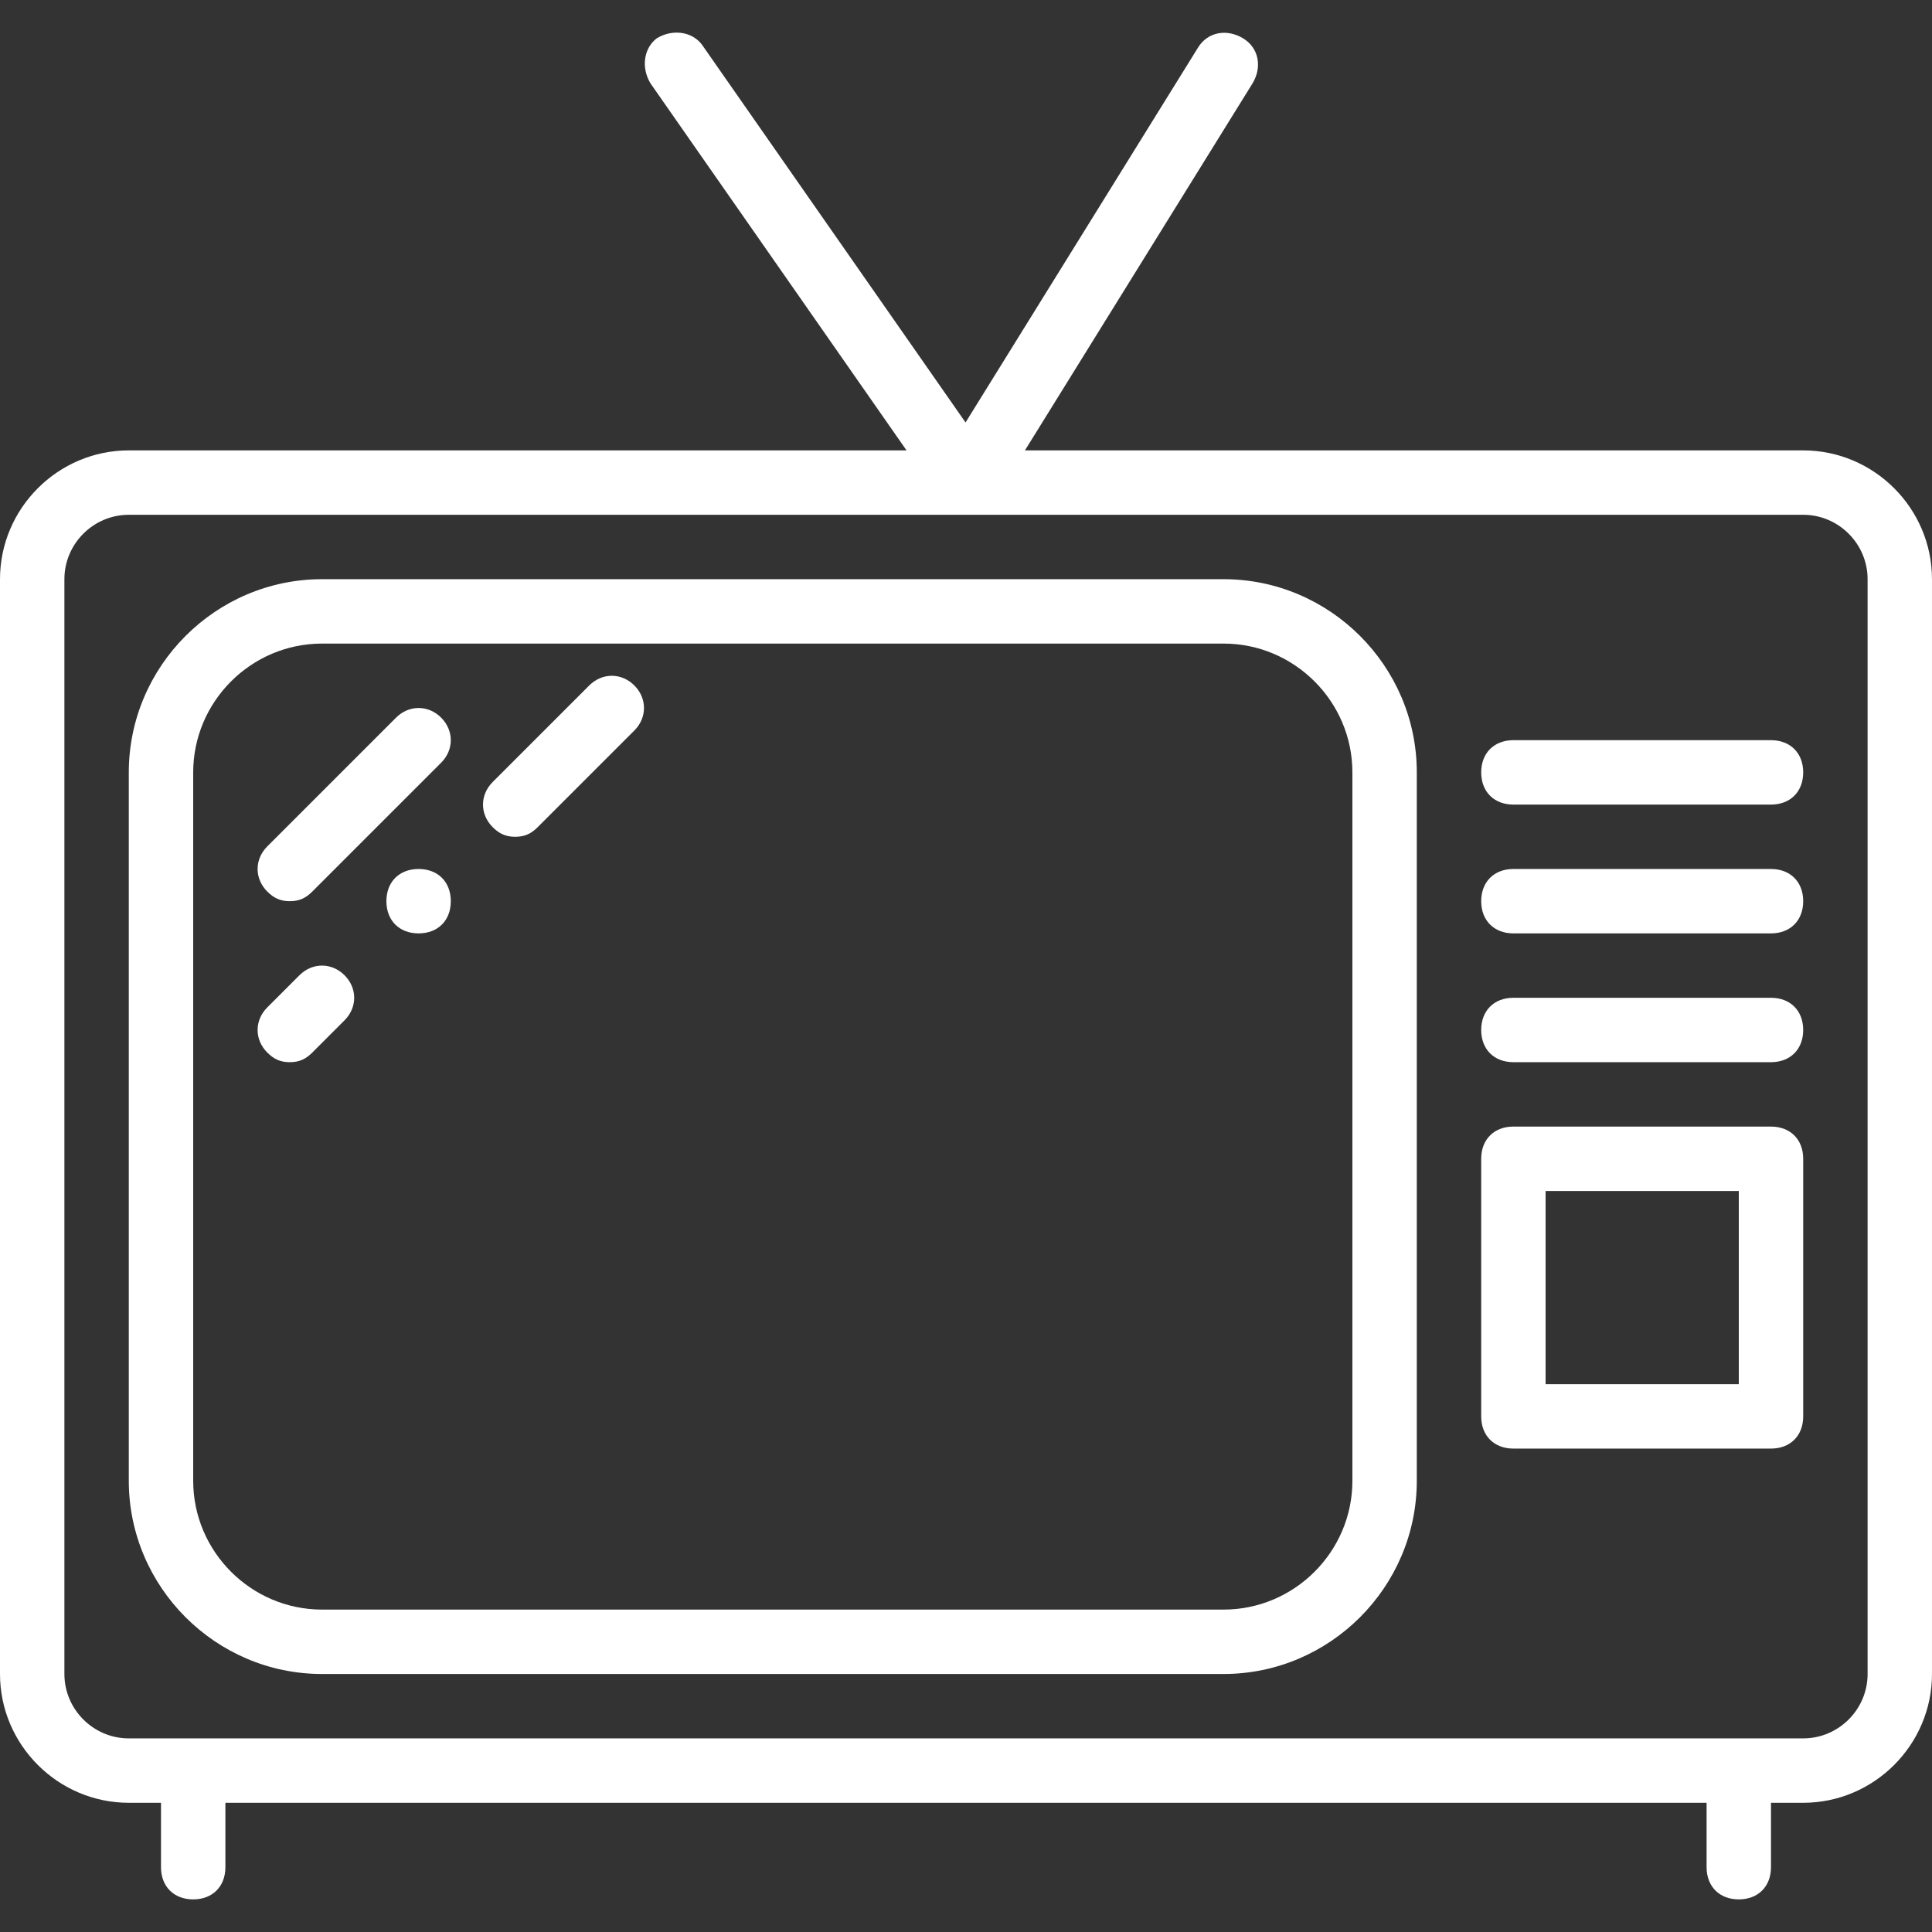 <?xml version="1.0" encoding="iso-8859-1"?>
<!-- Generator: Adobe Illustrator 19.0.0, SVG Export Plug-In . SVG Version: 6.00 Build 0)  -->
<svg version="1.1" id="Layer_1" xmlns="http://www.w3.org/2000/svg" xmlns:xlink="http://www.w3.org/1999/xlink" x="0px" y="0px"
	 viewBox="0 0 503.607 503.607" style="enable-background:new 0 0 503.607 503.607;" xml:space="preserve">
<rect x="0" y="0" width="503.607" height="503.607" fill="#333333" stroke="none"/>
<g transform="translate(1 1)">
	<g>
		<g>
			<path fill="#FFFFFF" d="M469.033,116.401H266.165l59.34-95.685c2.518-4.197,1.679-9.233-2.518-11.751c-4.197-2.518-9.233-1.679-11.751,2.518
				l-60.552,97.64l-68.707-98.48c-2.518-3.357-7.554-4.197-11.751-1.679c-3.357,2.518-4.197,7.554-1.679,11.751l66.757,95.685
				H32.574C14.108,116.401-1,131.509-1,149.975v285.377c0,18.466,15.108,33.574,33.574,33.574h8.393v16.787
				c0,5.036,3.357,8.393,8.393,8.393s8.393-3.357,8.393-8.393v-16.787h386.098v16.787c0,5.036,3.357,8.393,8.393,8.393
				c5.036,0,8.393-3.357,8.393-8.393v-16.787h8.393c18.466,0,33.574-15.108,33.574-33.574V149.975
				C502.607,131.509,487.498,116.401,469.033,116.401z M485.82,435.352c0,9.233-7.554,16.787-16.787,16.787H32.574
				c-9.233,0-16.787-7.554-16.787-16.787V149.975c0-9.233,7.554-16.787,16.787-16.787h436.459c9.233,0,16.787,7.554,16.787,16.787
				V435.352z"/>
			<path fill="#FFFFFF" d="M317.951,149.975H82.934c-27.698,0-50.361,22.662-50.361,50.361v184.656c0,27.698,22.662,50.361,50.361,50.361h235.016
				c27.698,0,50.361-22.662,50.361-50.361V200.335C368.311,172.637,345.649,149.975,317.951,149.975z M351.525,384.991
				c0,18.466-15.108,33.574-33.574,33.574H82.934c-18.466,0-33.574-15.108-33.574-33.574V200.335
				c0-18.466,15.108-33.574,33.574-33.574h235.016c18.466,0,33.574,15.108,33.574,33.574V384.991z"/>
			<path fill="#FFFFFF" d="M460.639,191.942h-67.148c-5.036,0-8.393,3.357-8.393,8.393s3.357,8.393,8.393,8.393h67.148
				c5.036,0,8.393-3.357,8.393-8.393S465.675,191.942,460.639,191.942z"/>
			<path fill="#FFFFFF" d="M460.639,225.516h-67.148c-5.036,0-8.393,3.357-8.393,8.393s3.357,8.393,8.393,8.393h67.148
				c5.036,0,8.393-3.357,8.393-8.393S465.675,225.516,460.639,225.516z"/>
			<path fill="#FFFFFF" d="M460.639,259.089h-67.148c-5.036,0-8.393,3.357-8.393,8.393s3.357,8.393,8.393,8.393h67.148
				c5.036,0,8.393-3.357,8.393-8.393S465.675,259.089,460.639,259.089z"/>
			<path fill="#FFFFFF" d="M460.639,292.663h-67.148c-5.036,0-8.393,3.357-8.393,8.393v67.148c0,5.036,3.357,8.393,8.393,8.393h67.148
				c5.036,0,8.393-3.357,8.393-8.393v-67.148C469.033,296.021,465.675,292.663,460.639,292.663z M452.246,359.811h-50.361V309.45
				h50.361V359.811z"/>
			<path fill="#FFFFFF" d="M102.239,186.066L68.666,219.64c-3.357,3.357-3.357,8.393,0,11.751c1.679,1.679,3.357,2.518,5.875,2.518
				c2.518,0,4.197-0.839,5.875-2.518l33.574-33.574c3.357-3.357,3.357-8.393,0-11.751
				C110.633,182.709,105.597,182.709,102.239,186.066z"/>
			<path fill="#FFFFFF" d="M77.059,253.214l-8.393,8.393c-3.357,3.357-3.357,8.393,0,11.751c1.679,1.679,3.357,2.518,5.875,2.518
				c2.518,0,4.197-0.839,5.875-2.518l8.393-8.393c3.357-3.357,3.357-8.393,0-11.751C85.452,249.857,80.416,249.857,77.059,253.214z"
				/>
			<path fill="#FFFFFF" d="M152.6,177.673l-25.18,25.18c-3.357,3.357-3.357,8.393,0,11.751c1.679,1.679,3.357,2.518,5.875,2.518
				c2.518,0,4.197-0.839,5.875-2.518l25.18-25.18c3.357-3.357,3.357-8.393,0-11.751S155.957,174.316,152.6,177.673z"/>
			<path fill="#FFFFFF" d="M108.115,225.516c-5.036,0-8.393,3.357-8.393,8.393s3.357,8.393,8.393,8.393s8.393-3.357,8.393-8.393
				S113.151,225.516,108.115,225.516z"/>
		</g>
	</g>
</g>
<g>
</g>
<g>
</g>
<g>
</g>
<g>
</g>
<g>
</g>
<g>
</g>
<g>
</g>
<g>
</g>
<g>
</g>
<g>
</g>
<g>
</g>
<g>
</g>
<g>
</g>
<g>
</g>
<g>
</g>
</svg>
